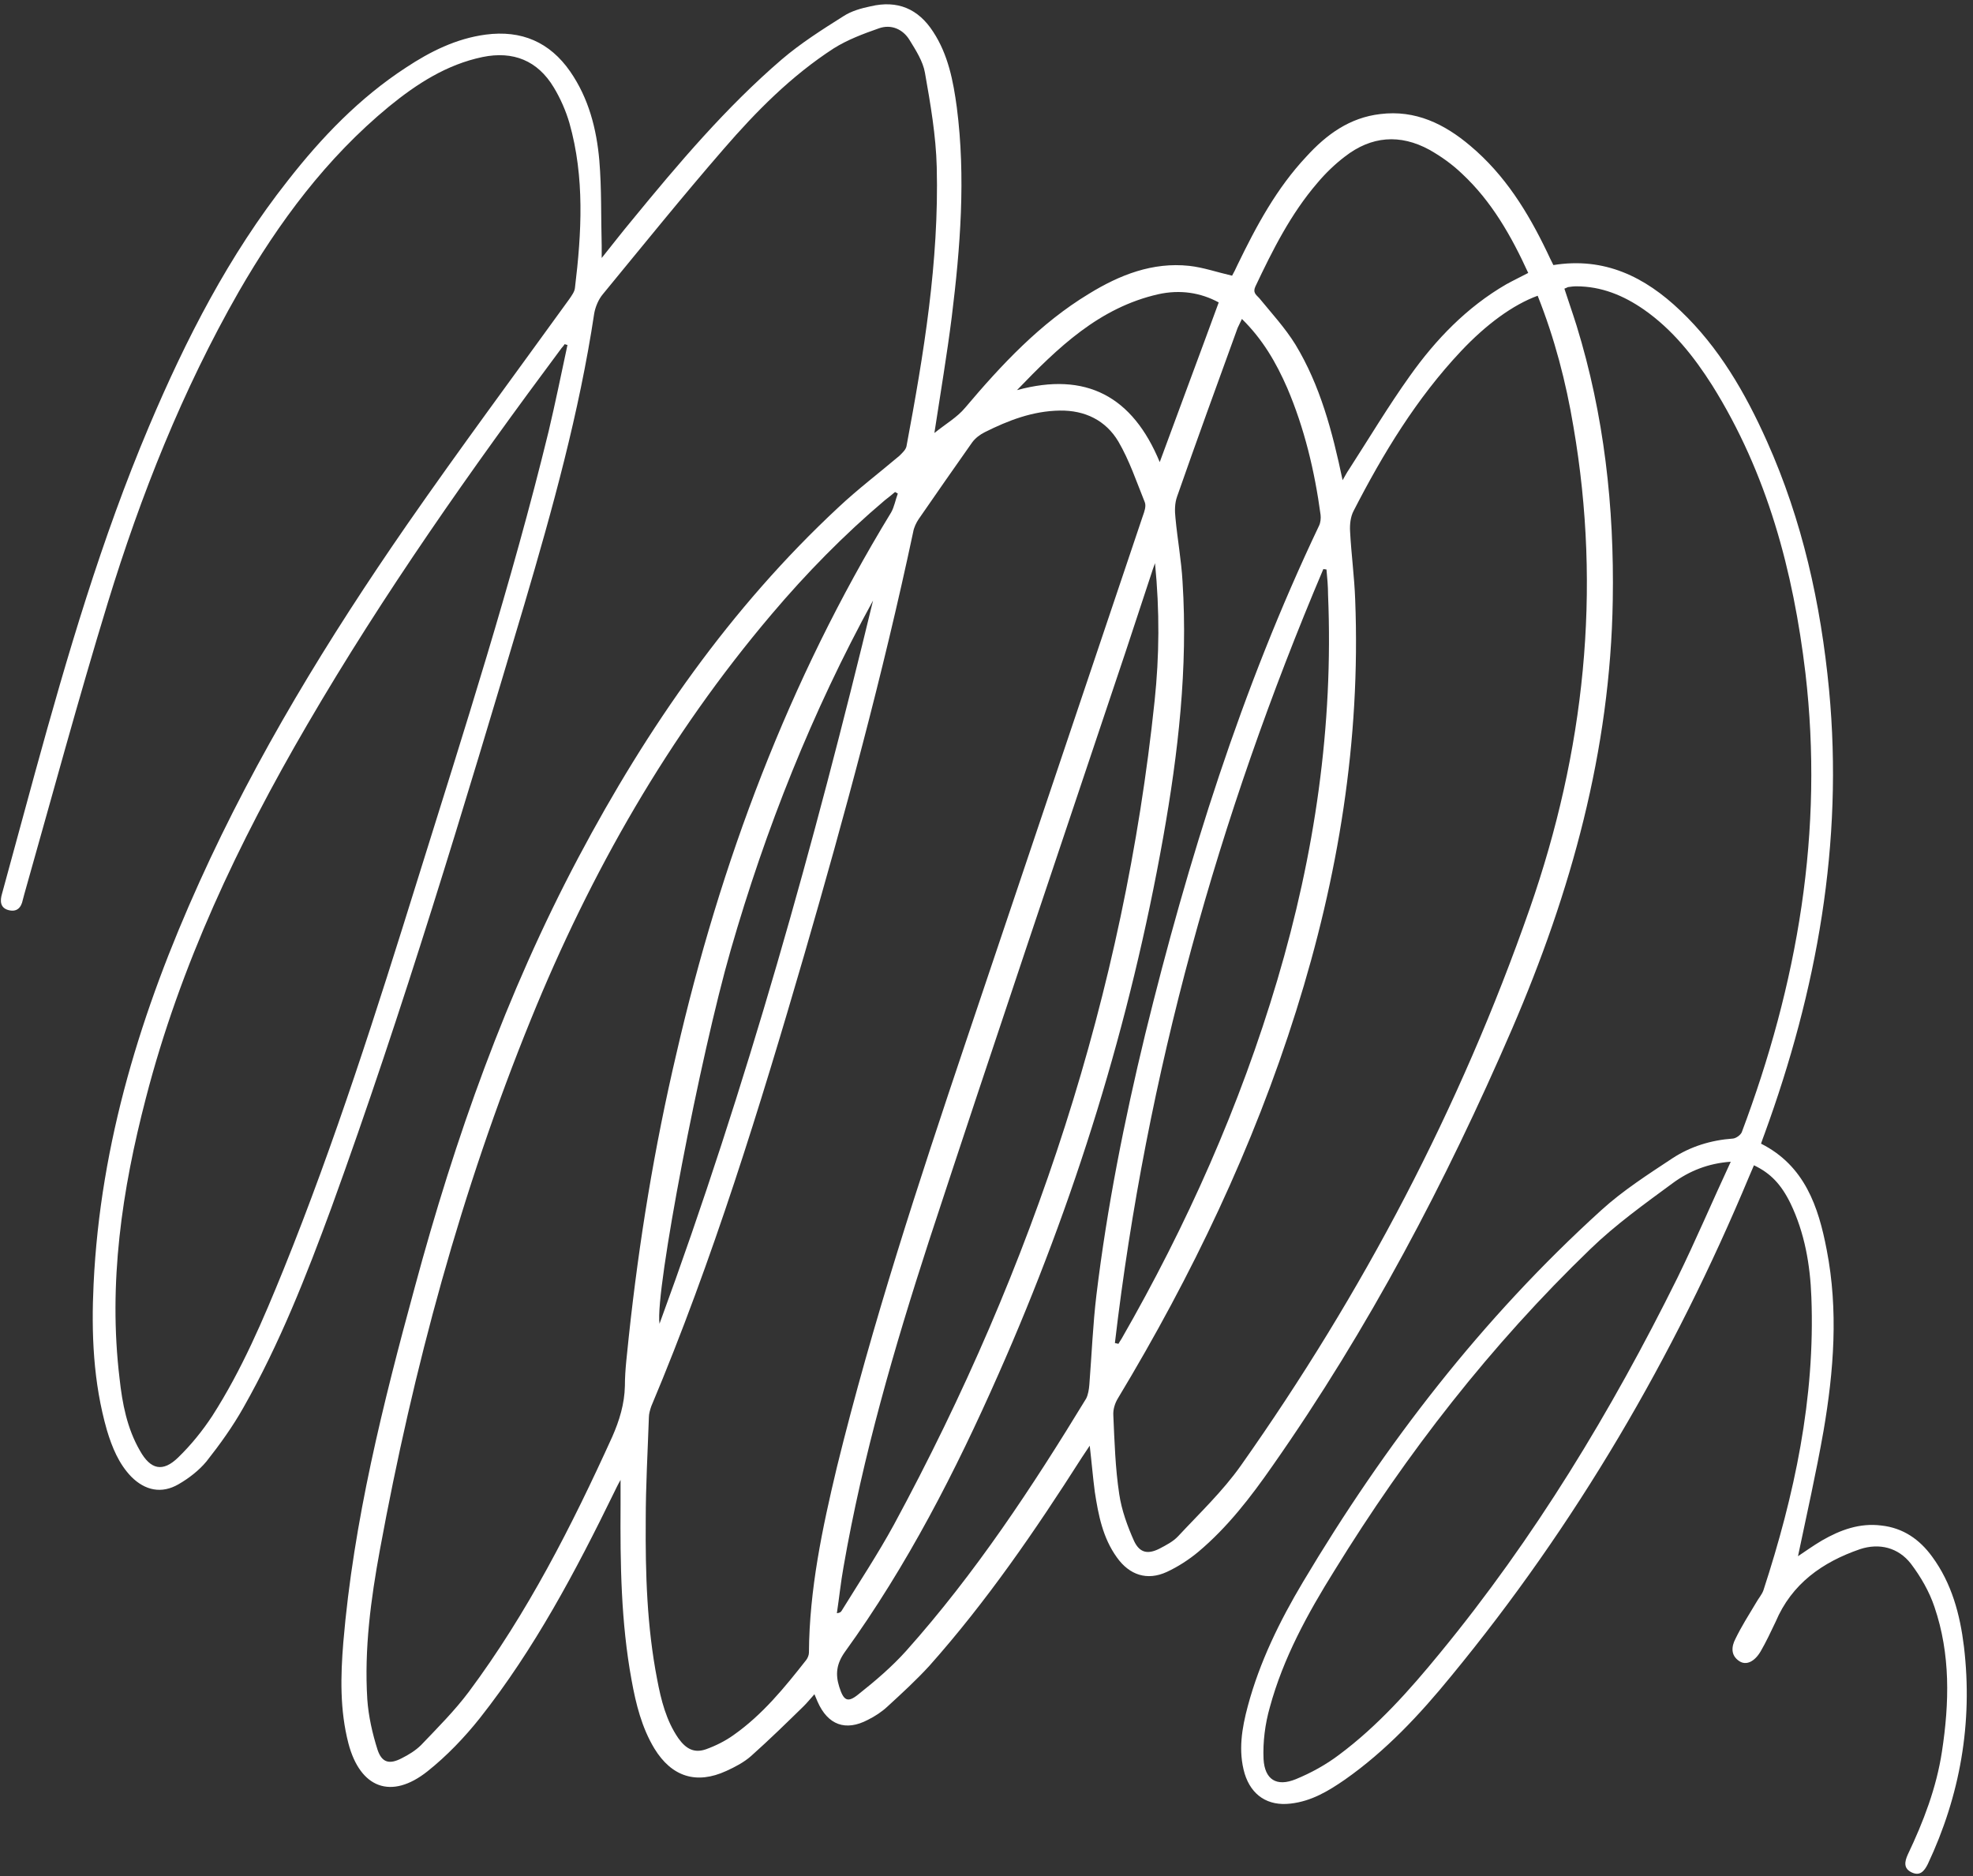 <?xml version="1.0" encoding="UTF-8" standalone="no"?><svg xmlns="http://www.w3.org/2000/svg" xmlns:xlink="http://www.w3.org/1999/xlink" fill="#ffffff" height="477.1" preserveAspectRatio="xMidYMid meet" version="1" viewBox="-0.1 -1.1 501.7 477.1" width="501.7" zoomAndPan="magnify"><rect x="-0.1" y="-1.1" width="501.7" height="477.1" fill="#333333" stroke="none"/><g id="change1_1"><path d="M499.3,417.6c-1-8.2-3.1-16.1-8.1-22.9c-3.2-4.4-7.4-7.3-12.9-7.9c-5.5-0.7-10.4,1.1-15.1,3.8c-2.2,1.3-4.3,2.8-6.1,4 c2.2-10.5,4.6-21.1,6.5-31.9c2.6-15.2,3.8-30.6,0.8-46c-2.1-11-5.6-21.4-16.7-27c0.3-0.9,0.6-1.7,0.9-2.5 c13.3-36.5,20.1-73.9,16.4-112.9c-2.1-21.9-6.8-43.1-15.8-63.2c-5.5-12.3-12.2-23.9-22-33.2c-9-8.6-19.3-13.7-32.3-11.6 c-0.6-1.2-1.1-2.2-1.6-3.3c-4.9-10.2-10.7-19.6-19.5-27c-6.6-5.6-14-9.2-22.9-8.1c-7.8,0.9-13.7,5.2-18.8,10.8 c-7.6,8.1-12.7,17.6-17.5,27.5c-0.5,1.1-1,2.1-1.4,2.8c-3.9-0.9-7.3-2.1-10.9-2.5c-9.3-1-17.7,2.3-25.5,7.1 c-12.4,7.5-22.2,18-31.5,29c-2,2.4-4.8,4-7.8,6.4c1.6-10.5,3.2-19.9,4.4-29.4c2.2-17.8,3.6-35.6,1.3-53.4c-0.9-6.7-2.2-13.4-6-19.2 c-3.8-5.9-9.1-8.1-15.9-6.5c-2.4,0.5-4.9,1.2-6.9,2.5c-5.4,3.4-10.9,6.9-15.7,11c-14.2,12.2-26.3,26.5-38.1,40.9 c-2.5,3-4.9,6.1-7.7,9.6c0-1.5,0-2.4,0-3.2c-0.2-7.2,0-14.4-0.6-21.6c-0.7-8-2.7-15.8-7.4-22.6c-5.2-7.5-12.4-10.6-21.5-9.4 c-7.5,1-14.1,4.3-20.3,8.4c-11.8,7.7-21.4,17.7-30,28.7c-15,19-25.9,40.3-35.3,62.5c-12.1,28.6-20.8,58.3-29,88.1 c-2.8,10.3-5.6,20.5-8.4,30.8c-0.5,1.7-0.5,3.5,1.6,4.1c2.2,0.6,3.3-0.6,3.7-2.6c0.1-0.5,0.3-1,0.4-1.5c7-24.7,13.7-49.5,21.2-74 c8.4-27.4,19-54.1,33.3-79.1c10.2-17.7,22.3-34,38.2-47.1c7.1-5.8,14.7-10.7,23.8-12.6c7.8-1.6,14,0.9,18.1,7.7c1.7,2.8,3.1,6,4,9.1 c3.9,13.8,3.1,27.9,1.4,41.9c-0.1,1-0.8,1.9-1.4,2.8c-13.8,19.1-27.9,38.1-41.3,57.4c-20,28.9-38.3,58.8-52.8,90.9 c-14.7,32.5-25.2,66.2-26.9,102.2c-0.6,12.5-0.1,25,3.4,37.2c1.3,4.3,3,8.5,6.2,11.8c3.5,3.5,7.7,4.4,12,1.9 c2.6-1.5,5.2-3.5,7.1-5.8c3.4-4.3,6.7-8.9,9.4-13.7c9.2-16.2,16-33.5,22.4-50.9c18.3-50.4,33.7-101.8,49-153.2 c7.2-24.4,14-48.9,17.8-74.1c0.3-1.7,1.1-3.6,2.2-4.9c10.2-12.4,20.2-24.8,30.7-36.9c8.3-9.6,17.2-18.6,28-25.6 c3.5-2.2,7.5-3.7,11.5-5.1c3.1-1.1,6.1,0.2,7.8,3c1.6,2.6,3.4,5.4,3.9,8.3c1.4,7.9,2.8,16,3,24c0.6,24-3.3,47.5-7.7,71 c-0.2,0.9-1.1,1.7-1.8,2.4c-5.2,4.4-10.6,8.5-15.5,13.1c-27.5,25.6-48.6,56-66.1,89c-18.4,34.7-31.4,71.4-41.6,109.2 c-8.1,29.7-15.6,59.6-18.2,90.4c-0.7,8.6-0.9,17.2,1.3,25.7c3,11.4,10.9,14.4,20.1,7.1c4.9-3.9,9.4-8.6,13.3-13.5 c13.9-17.6,24.4-37.4,34.2-57.5c0.4-0.8,0.8-1.7,1.6-3.1c0,2.6,0,4.5,0,6.4c-0.1,14.9,0.1,29.8,2.8,44.5c1.1,6.1,2.6,12.1,5.8,17.4 c4.4,7.2,10.7,9.2,18.3,5.7c2.2-1,4.5-2.2,6.3-3.8c4.6-4.1,9-8.4,13.4-12.7c0.9-0.9,1.7-1.9,2.7-3c0.4,1,0.6,1.4,0.8,1.9 c2.6,5.9,7.1,7.6,12.8,4.6c1.8-0.9,3.5-2,5-3.4c3.6-3.3,7.3-6.7,10.6-10.3c14.6-16.4,27-34.5,38.8-53c0.6-0.9,1.2-1.8,2-3 c0.5,4.3,0.8,8,1.3,11.8c0.9,5.8,2,11.6,5.6,16.6c3.2,4.5,7.7,6,12.7,3.7c2.8-1.3,5.6-3.1,8-5.1c7.5-6.3,13.4-14,18.9-21.9 c24.4-34.8,44.1-72.2,60.9-111.1c15-34.8,25-70.8,25.6-109c0.4-23.7-2.2-47.1-9.2-69.8c-1-3.2-2.1-6.3-3.1-9.4 c0.5-0.2,0.7-0.3,0.9-0.4c0.7-0.1,1.4-0.2,2.1-0.2c6.4,0,12,2.3,17.2,5.9c7.3,5.1,12.7,11.9,17.4,19.3c14,22.4,20.6,47.2,23.7,73.2 c2.3,19.8,1.9,39.5-1,59.2c-2.9,19.7-8.2,38.9-15.2,57.5c-0.3,0.7-1.4,1.5-2.2,1.6c-5.6,0.4-10.8,2-15.4,5 c-6.2,4.1-12.6,8.2-18.1,13.2c-30.3,27.5-55,59.5-75.9,94.6c-5.9,9.9-11,20.3-14,31.5c-1.5,5.6-2.5,11.4-0.8,17.2 c1.7,5.5,5.9,8.3,11.7,7.6c5.3-0.6,9.6-3.2,13.8-6.1c10.4-7.3,19-16.5,27-26.3c31.7-38.5,56.6-81.1,75.8-127.1 c0.4-0.9,0.8-1.9,1.2-2.8c4.2,2,6.9,4.8,9.3,9.7c3.6,7.5,5,15.6,5.3,23.8c1,25.7-4.3,50.4-12.2,74.6c-0.4,1.1-1.3,2.1-1.9,3.2 c-1.8,3-3.7,6-5.2,9.1c-1,1.9-1.3,4.2,1,5.7c1.7,1.1,3.8,0.2,5.4-2.5c1.4-2.4,2.6-5,3.8-7.5c4.1-9.7,11.9-15.2,21.5-18.5 c4.9-1.6,9.7-0.4,12.9,3.7c2.5,3.3,4.7,7.1,6,11c4.1,12,3.8,24.4,1.9,36.8c-1.4,9.2-4.7,17.8-8.7,26.2c-0.8,1.8-1.1,3.5,1,4.5 c2.1,1,3.2-0.3,4.1-2.1C498.3,455.5,501.6,437,499.3,417.6z M139.4,108.6c-9.4,38.5-21.5,76.1-33.3,113.9 c-10.4,33.4-21,66.8-34.1,99.2c-5.2,12.8-10.6,25.5-18.1,37.2c-2.5,3.8-5.4,7.4-8.7,10.6c-3.9,3.8-7,3.1-9.7-1.7 c-3.3-5.7-4.5-12-5.2-18.4c-2.9-24.2,0.6-47.9,6.7-71.3c8.7-33.7,23.5-64.9,41-94.9c19.4-33.3,41.6-64.8,64.7-95.8 c0.3-0.3,0.5-0.6,0.8-1c0.2,0.1,0.5,0.2,0.7,0.2C142.6,94.1,141.1,101.4,139.4,108.6z M319.1,71.8c4.4-9.3,9-18.5,15.8-26.4 c2.1-2.5,4.5-4.8,7-6.7c6.7-5.2,14-5.8,21.5-1.7c3,1.7,5.8,3.7,8.3,6.1c7.5,7,12.5,15.8,16.8,25.2c-1.9,1-3.8,1.9-5.6,2.9 c-10,5.8-17.9,14-24.5,23.3c-5.5,7.7-10.4,15.9-15.5,23.8c-0.5,0.7-0.9,1.5-1.6,2.7c-2.6-12.4-5.7-24.1-12-34.5 c-2.6-4.2-6-7.9-9.2-11.8C319.1,73.7,318.5,73.2,319.1,71.8z M324.7,248.1c-9.5,32-23,62.3-39.6,91.2c-0.3,0.5-0.6,0.9-0.8,1.3 c-0.3-0.1-0.6-0.1-0.9-0.2c8-68.2,26.2-133.6,53-196.8c0.3,0,0.5,0.1,0.8,0.1c0.2,2.1,0.4,4.3,0.4,6.4 C339,183.5,334.2,216.1,324.7,248.1z M294.5,73.7c5.5-1.2,10.7-0.4,15.3,2.1c-4.9,13.4-9.9,26.7-15,40.6 c-6.9-16.7-18.7-23.1-36.3-18.3C268.9,87.3,279.4,77.1,294.5,73.7z M159.8,338.7c-0.4,4.2-1,8.4-1,12.6c-0.1,4.6-1.4,8.8-3.2,12.9 c-10.3,22.7-21.6,44.9-36.5,64.9c-3.6,4.8-7.9,9.1-12.1,13.5c-1.4,1.4-3.2,2.5-5,3.4c-3.1,1.6-5,1.1-6.1-2.2 c-1.3-4.1-2.3-8.5-2.6-12.8c-0.8-12.8,0.9-25.5,3.2-38c8.5-46.2,20.7-91.4,38.4-134.9c15.2-37.4,35-72.1,61.2-103 c8.8-10.4,18.4-20.2,28.8-29c0.9-0.7,1.8-1.4,2.6-2.1c0.2,0.1,0.5,0.3,0.7,0.4c-0.6,1.6-0.9,3.4-1.7,4.8 c-26.1,42.8-43.4,89-54.6,137.6C166.3,290.6,162.4,314.5,159.8,338.7z M221.9,151.6c-15,62-32.1,123.4-54.3,183.9 c-1.2-8.2,10.4-68.3,18.1-95C194.6,209.6,206.4,179.9,221.9,151.6z M205.6,419.1c0,0.6-0.3,1.4-0.7,1.9c-5.5,7-11.1,13.9-18.5,19.1 c-2.1,1.5-4.5,2.7-7,3.6c-2.9,1-5,0-7-2.8c-3.1-4.5-4.4-9.7-5.4-15c-2.6-13.4-3-26.9-2.9-40.5c0-8.7,0.5-17.4,0.8-26.1 c0-0.9,0.3-1.9,0.6-2.8c15.7-37.3,27.6-76,38.9-114.8c10.3-35.5,20-71.3,27.7-107.5c0.2-1.2,0.8-2.4,1.4-3.3c4.5-6.5,9-13,13.6-19.5 c0.8-1.1,2-2,3.2-2.6c6-3,12.2-5.4,19.1-5.5c6.4-0.1,11.7,2.5,14.9,7.9c2.8,4.8,4.6,10.2,6.7,15.4c0.4,1-0.1,2.4-0.5,3.5 c-15,44.6-30,89.1-45,133.7c-12,35.7-23.8,71.6-32.8,108.2C209,387.5,205.7,403.1,205.6,419.1z M214.4,397.3 c4.9-28.2,12.9-55.7,21.7-82.8c16.4-50,33.3-99.9,50-149.8c2.2-6.7,4.4-13.3,6.6-20c0.2-0.6,0.4-1.3,0.9-2.6 c1.2,12.2,1.1,23.6-0.1,35c-7.8,74.4-30.8,143.9-66.3,209.5c-4.1,7.5-8.8,14.6-13.3,21.9c-0.2,0.3-0.4,0.5-1.2,0.6 C213.3,405.1,213.7,401.2,214.4,397.3z M276.9,351c-0.1,1.2-0.3,2.5-0.8,3.5c-13.7,22.5-28.2,44.5-45.8,64.2c-3.6,4-7.8,7.6-12.1,11 c-2.8,2.3-3.8,1.6-4.9-1.9c-1-3.2-0.7-5.8,1.4-8.8c15.9-22,28.2-46,39.1-70.7c19.4-43.8,33.5-89.4,41.9-136.6 c3.8-21.4,6.3-43,4.9-64.9c-0.3-5.4-1.3-10.8-1.8-16.2c-0.2-1.8-0.2-3.7,0.4-5.4c5-14.3,10.2-28.6,15.4-42.9 c0.3-0.7,0.7-1.4,1.1-2.3c5.3,5.2,8.7,11.1,11.5,17.5c4.4,10.3,7,21.2,8.5,32.3c0.1,0.9,0,2-0.4,2.8 c-19.7,41.4-33.3,84.9-44.2,129.3c-5.3,21.9-9.7,44-12.4,66.3C277.8,335.7,277.5,343.4,276.9,351z M400,107.4 c7.2,41.8,2.8,82.6-11.1,122.5c-17.7,50.7-42.5,97.8-73.5,141.7c-4.6,6.5-10.5,12.1-15.9,17.9c-1.3,1.4-3.1,2.3-4.8,3.2 c-3,1.5-5,1-6.4-1.9c-1.7-3.8-3.2-7.9-3.8-12c-1-6.6-1.2-13.3-1.5-20c-0.1-1.5,0.4-3.1,1.2-4.4c18.8-31.2,34.4-63.8,45.3-98.5 c10.7-34,16.4-68.7,15-104.5c-0.2-5.8-1-11.6-1.3-17.4c-0.1-1.7,0.1-3.7,0.9-5.2c7.5-14.6,16-28.6,27.3-40.6 c6.4-6.8,13.2-11.8,19.5-14.1C395.2,84.9,398.1,96,400,107.4z M426.4,323.9c-16.8,33.9-36.3,66.1-60.4,95.4 c-7.7,9.4-15.8,18.5-25.6,25.8c-3.3,2.5-7.1,4.6-11,6.2c-4.9,2-7.9,0.1-8.2-5.1c-0.2-4.4,0.4-9,1.6-13.2 c3.4-12.5,9.6-23.8,16.4-34.7c18.4-29.9,39.8-57.4,65.1-81.8c6.4-6.2,13.8-11.5,21-16.8c4.1-3,8.9-5,14.7-5.4 C435.3,304.4,431.1,314.3,426.4,323.9z"/></g></svg>